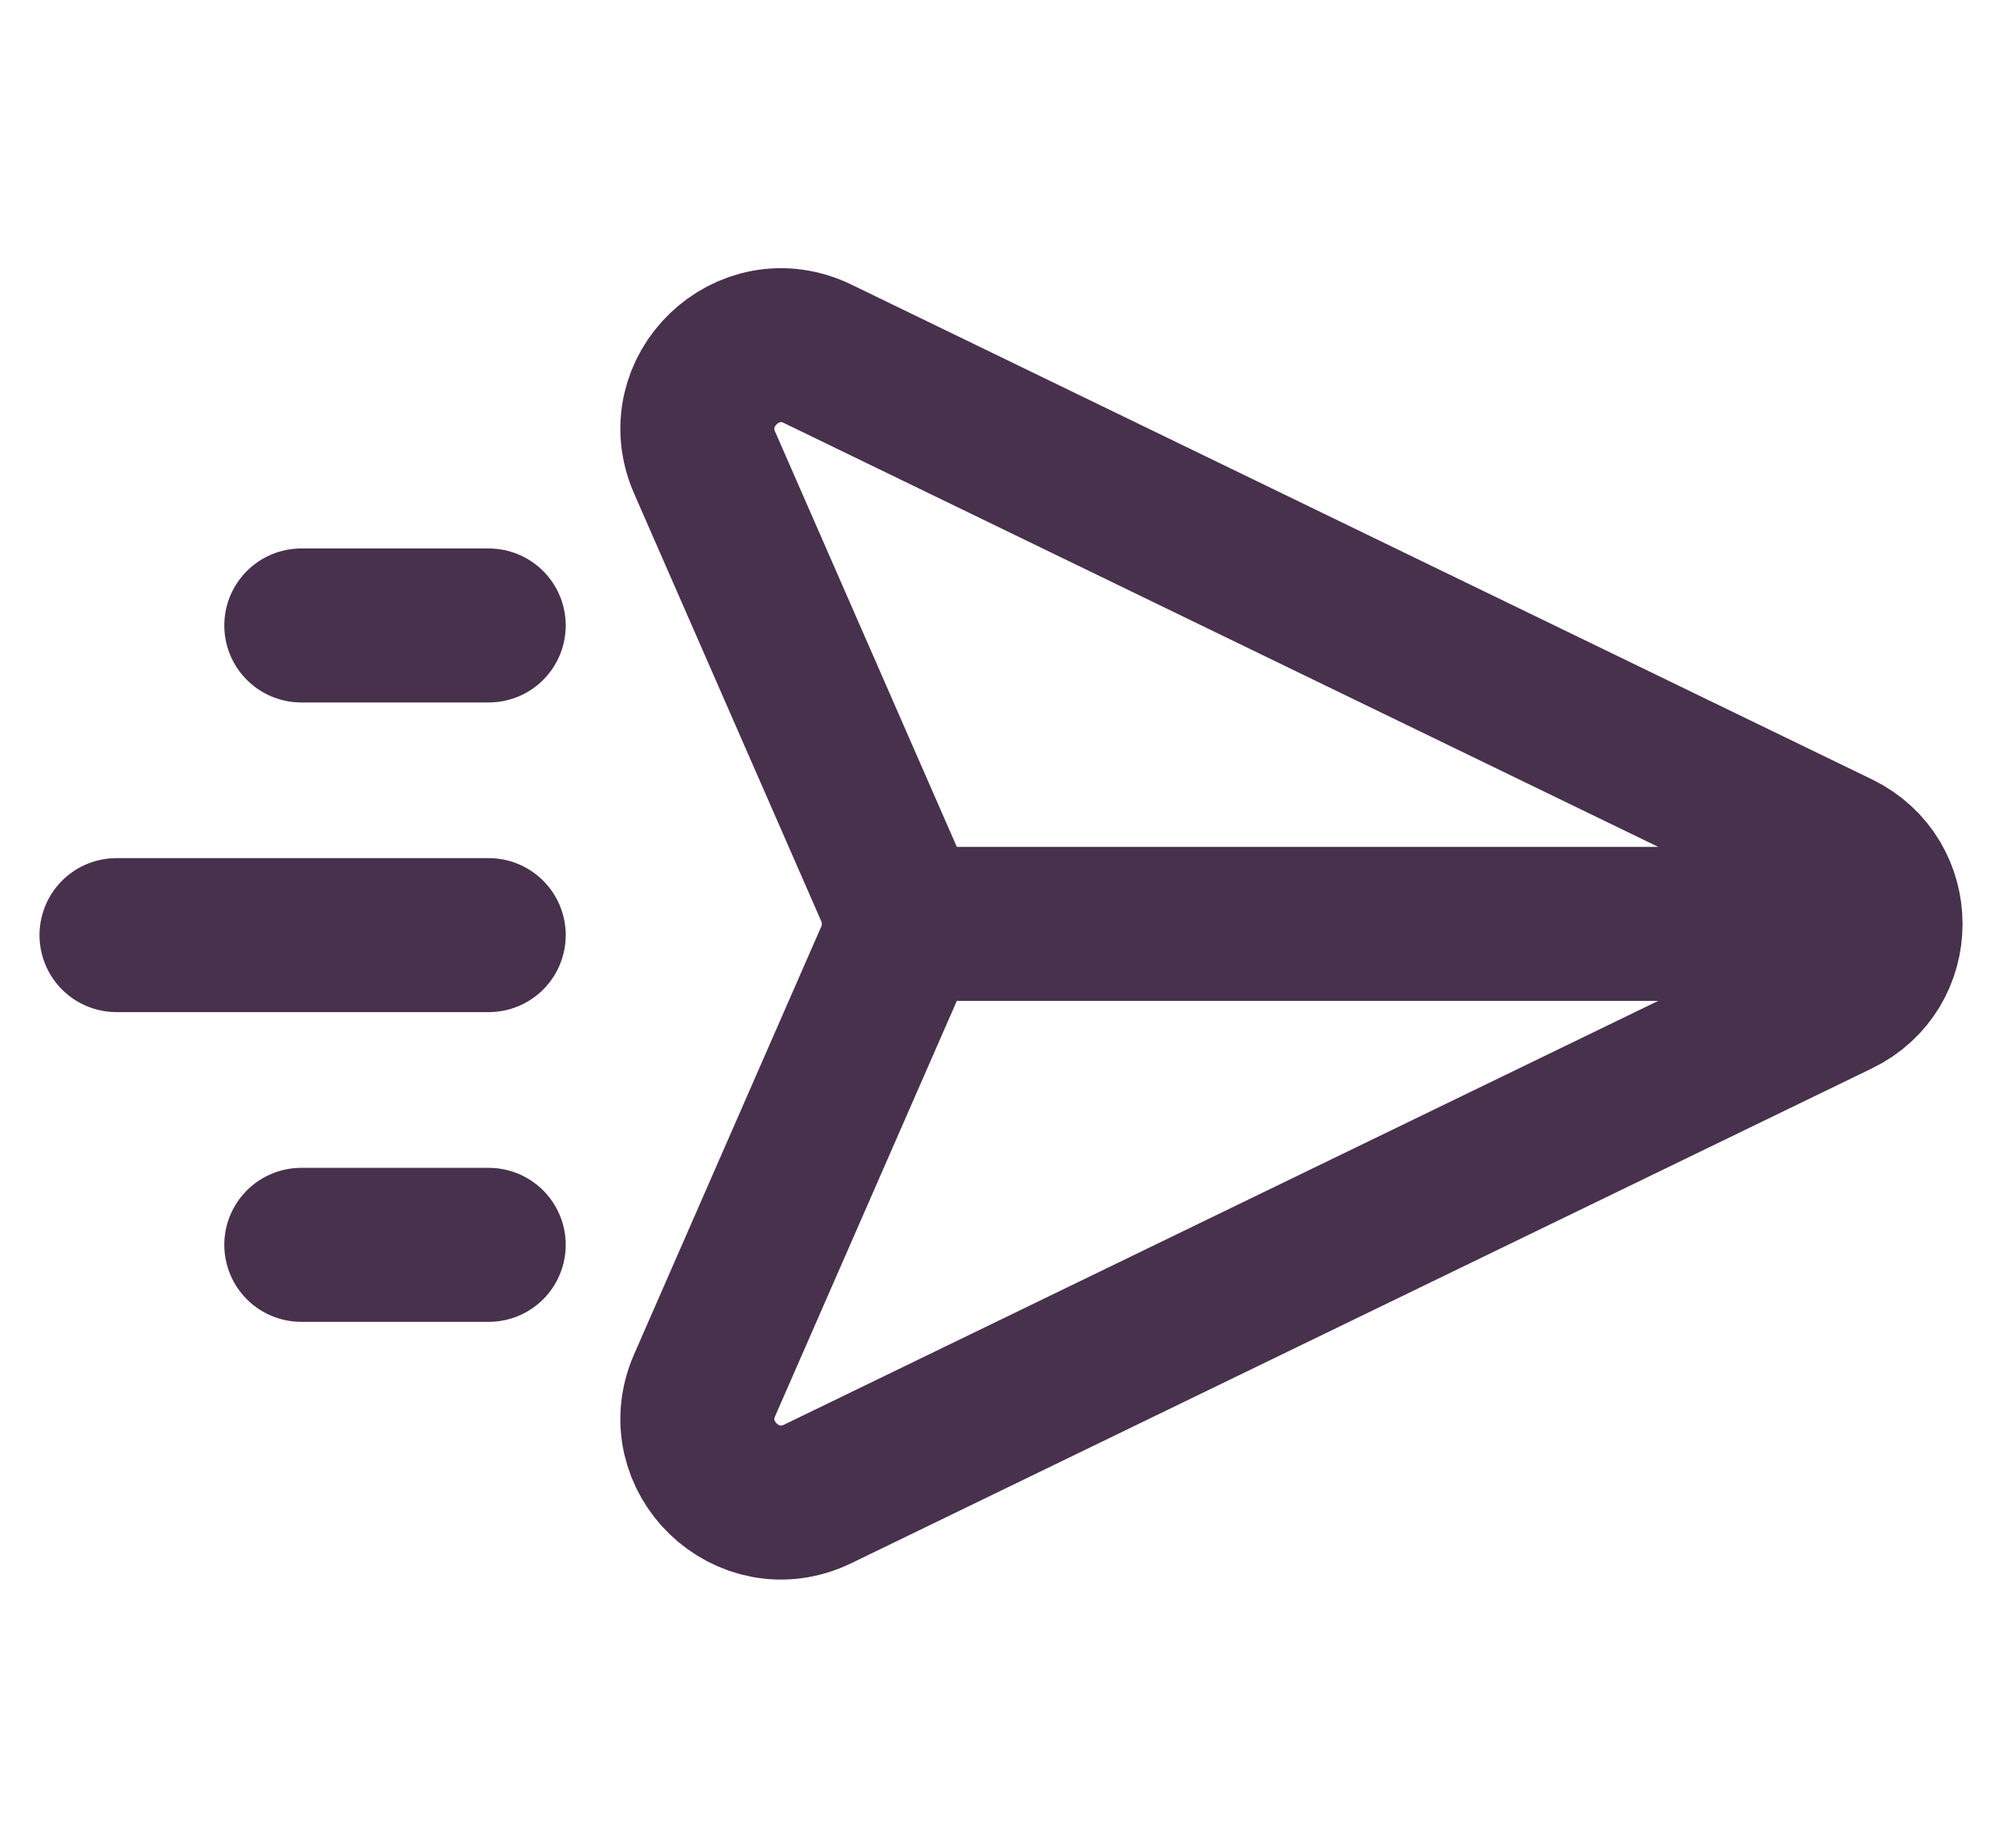 <svg xmlns="http://www.w3.org/2000/svg" fill="none" viewBox="0 0 26 24" height="24" width="26">
<g id="send-02">
<path stroke-linecap="round" stroke-width="2" stroke="#47314C" d="M24.313 12L11.673 12M6.347 16.169H3.913M6.347 12.146H1.513M6.347 8.124H3.913M10.62 4.596L23.875 11.023C24.692 11.419 24.692 12.582 23.875 12.977L10.62 19.404C9.712 19.844 8.747 18.916 9.151 17.992L11.582 12.435C11.704 12.158 11.704 11.842 11.582 11.565L9.151 6.009C8.747 5.084 9.712 4.156 10.62 4.596Z" id="Icon"></path>
</g>
</svg>
